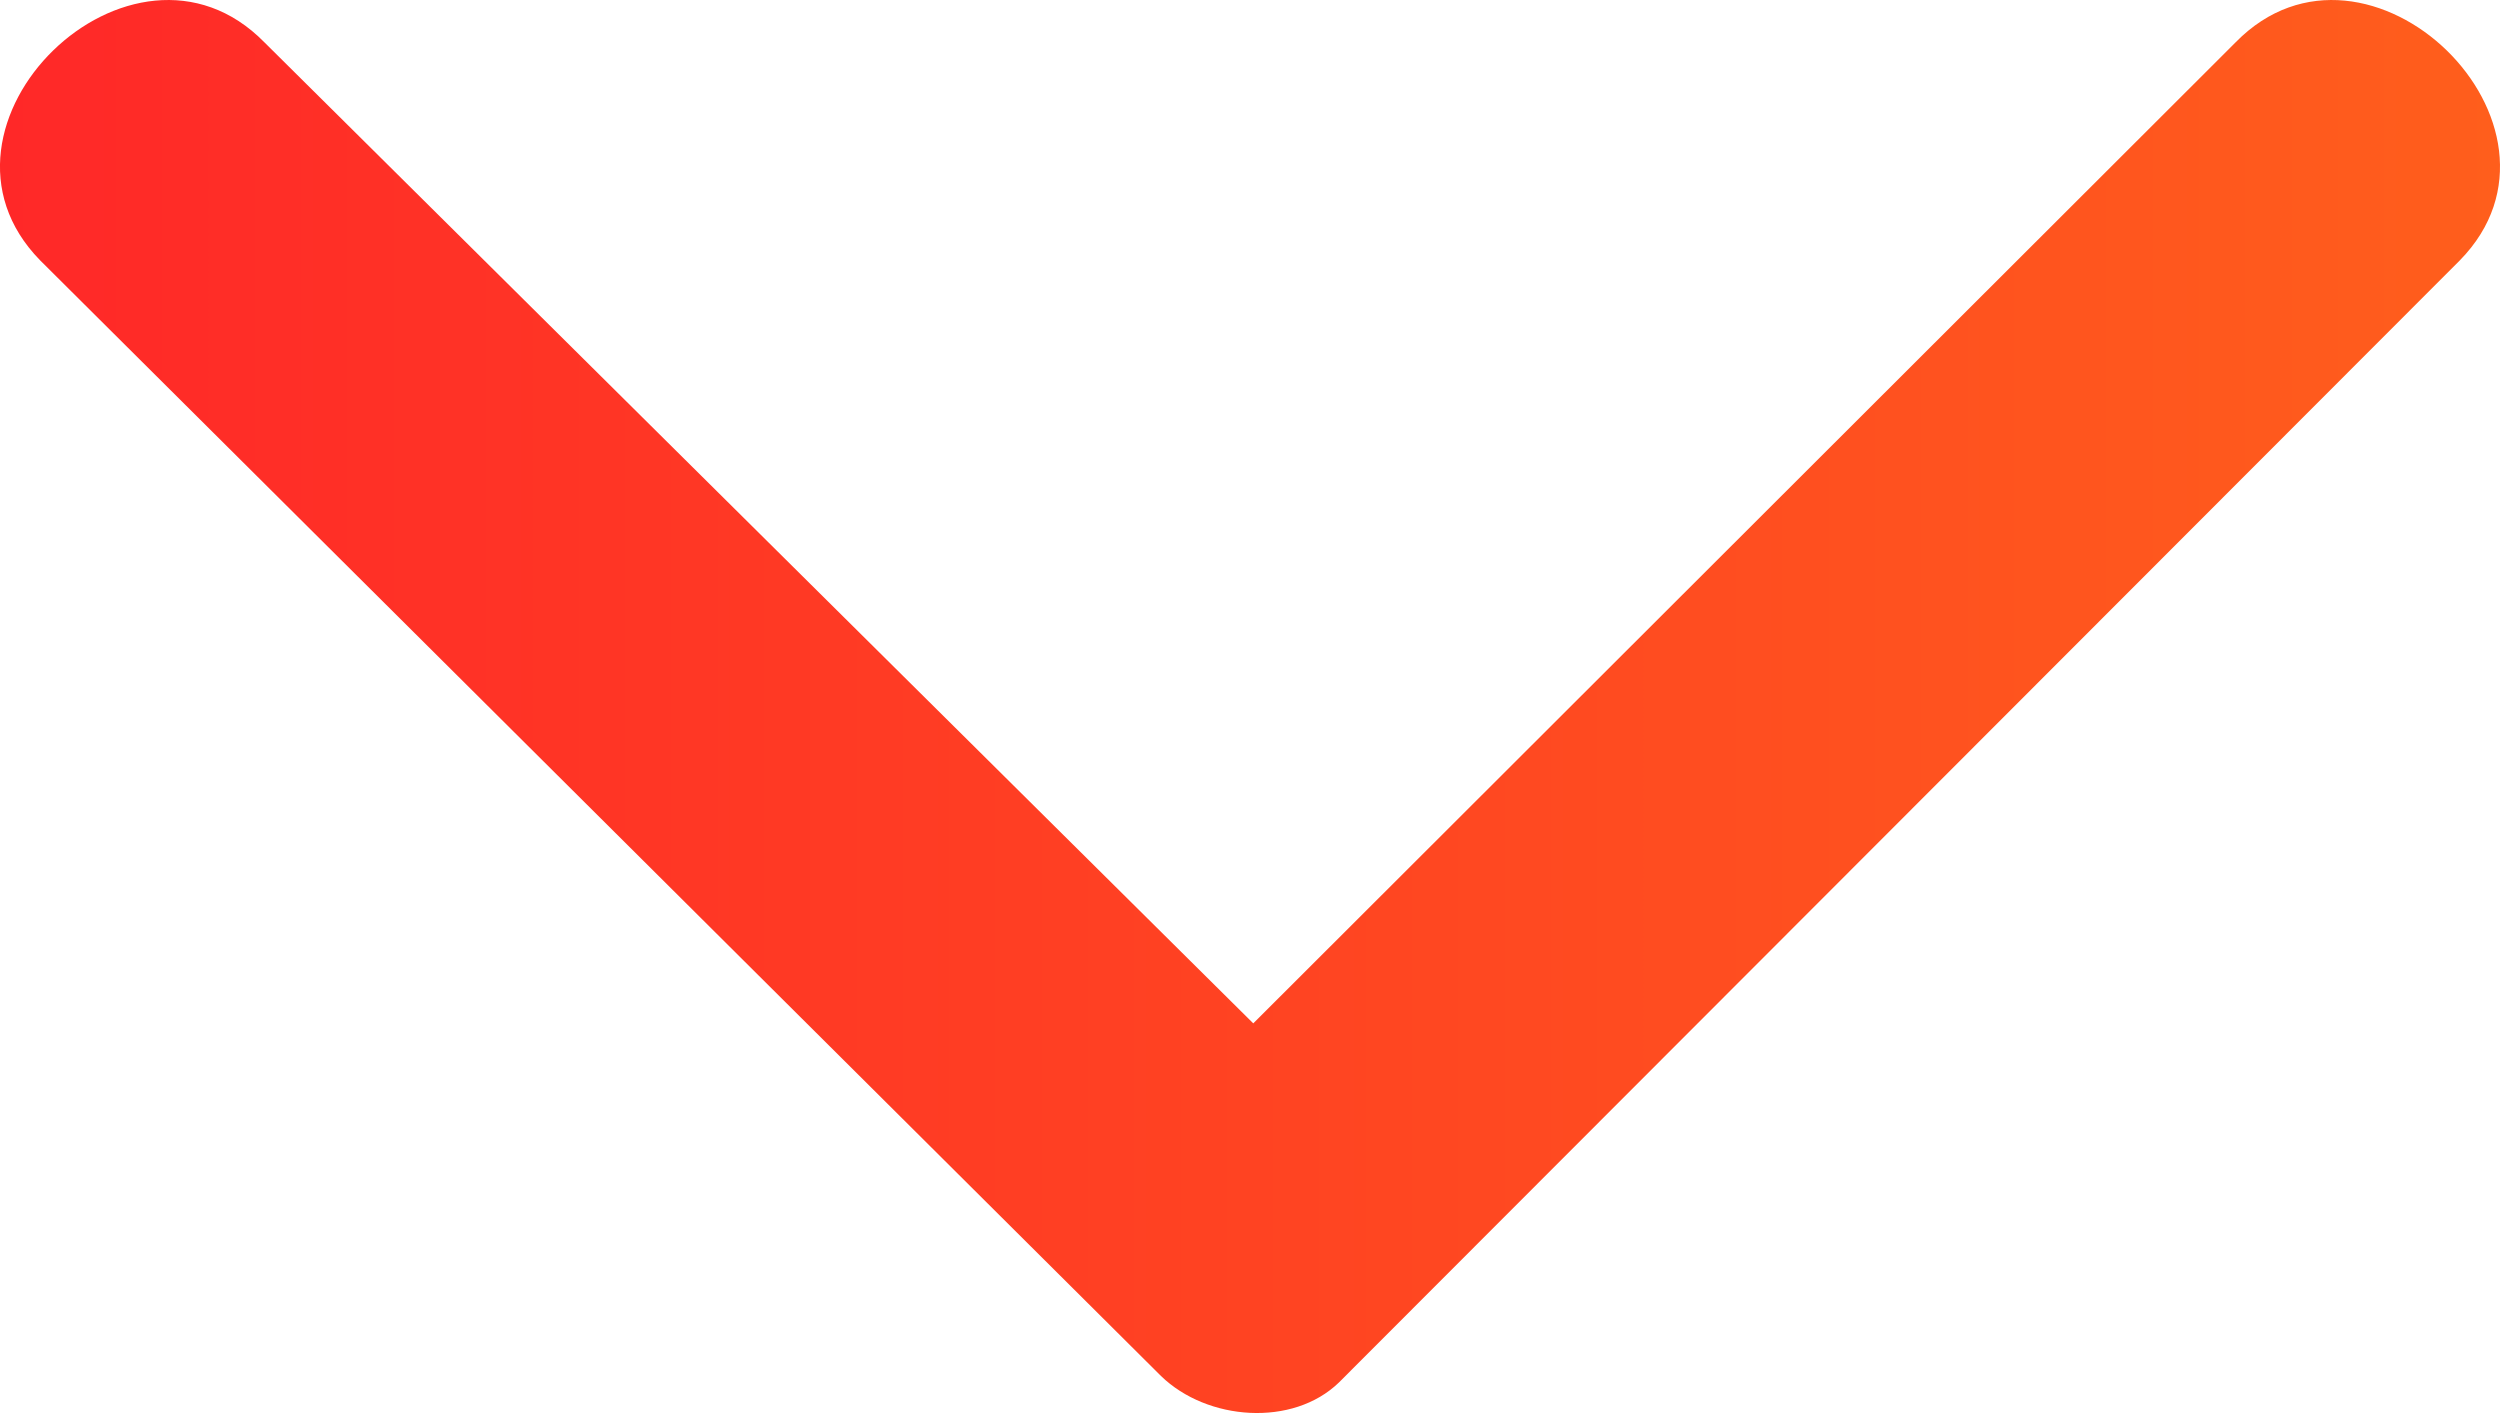 <svg class="main-arrow" width="23" height="13" viewBox="0 0 23 13" fill="none" xmlns="http://www.w3.org/2000/svg">
<path id="Arrow-Developer" fill-rule="evenodd" clip-rule="evenodd" d="M20.568 0.389L11.53 9.415L2.432 0.389C1.218 -0.849 -0.844 1.156 0.369 2.395L10.681 12.659C11.106 13.072 11.894 13.131 12.319 12.718L22.631 2.395C23.844 1.156 21.781 -0.849 20.568 0.389L20.568 0.389Z" fill="url(#paint0_linear_106_40)"/>
<defs>
<linearGradient id="paint0_linear_106_40" x1="-4.48615e-08" y1="6.566" x2="23" y2="6.566" gradientUnits="userSpaceOnUse">
<stop stop-color="#FF2828"/>
<stop offset="1" stop-color="#FF5E1C"/>
</linearGradient>
</defs>
</svg>

